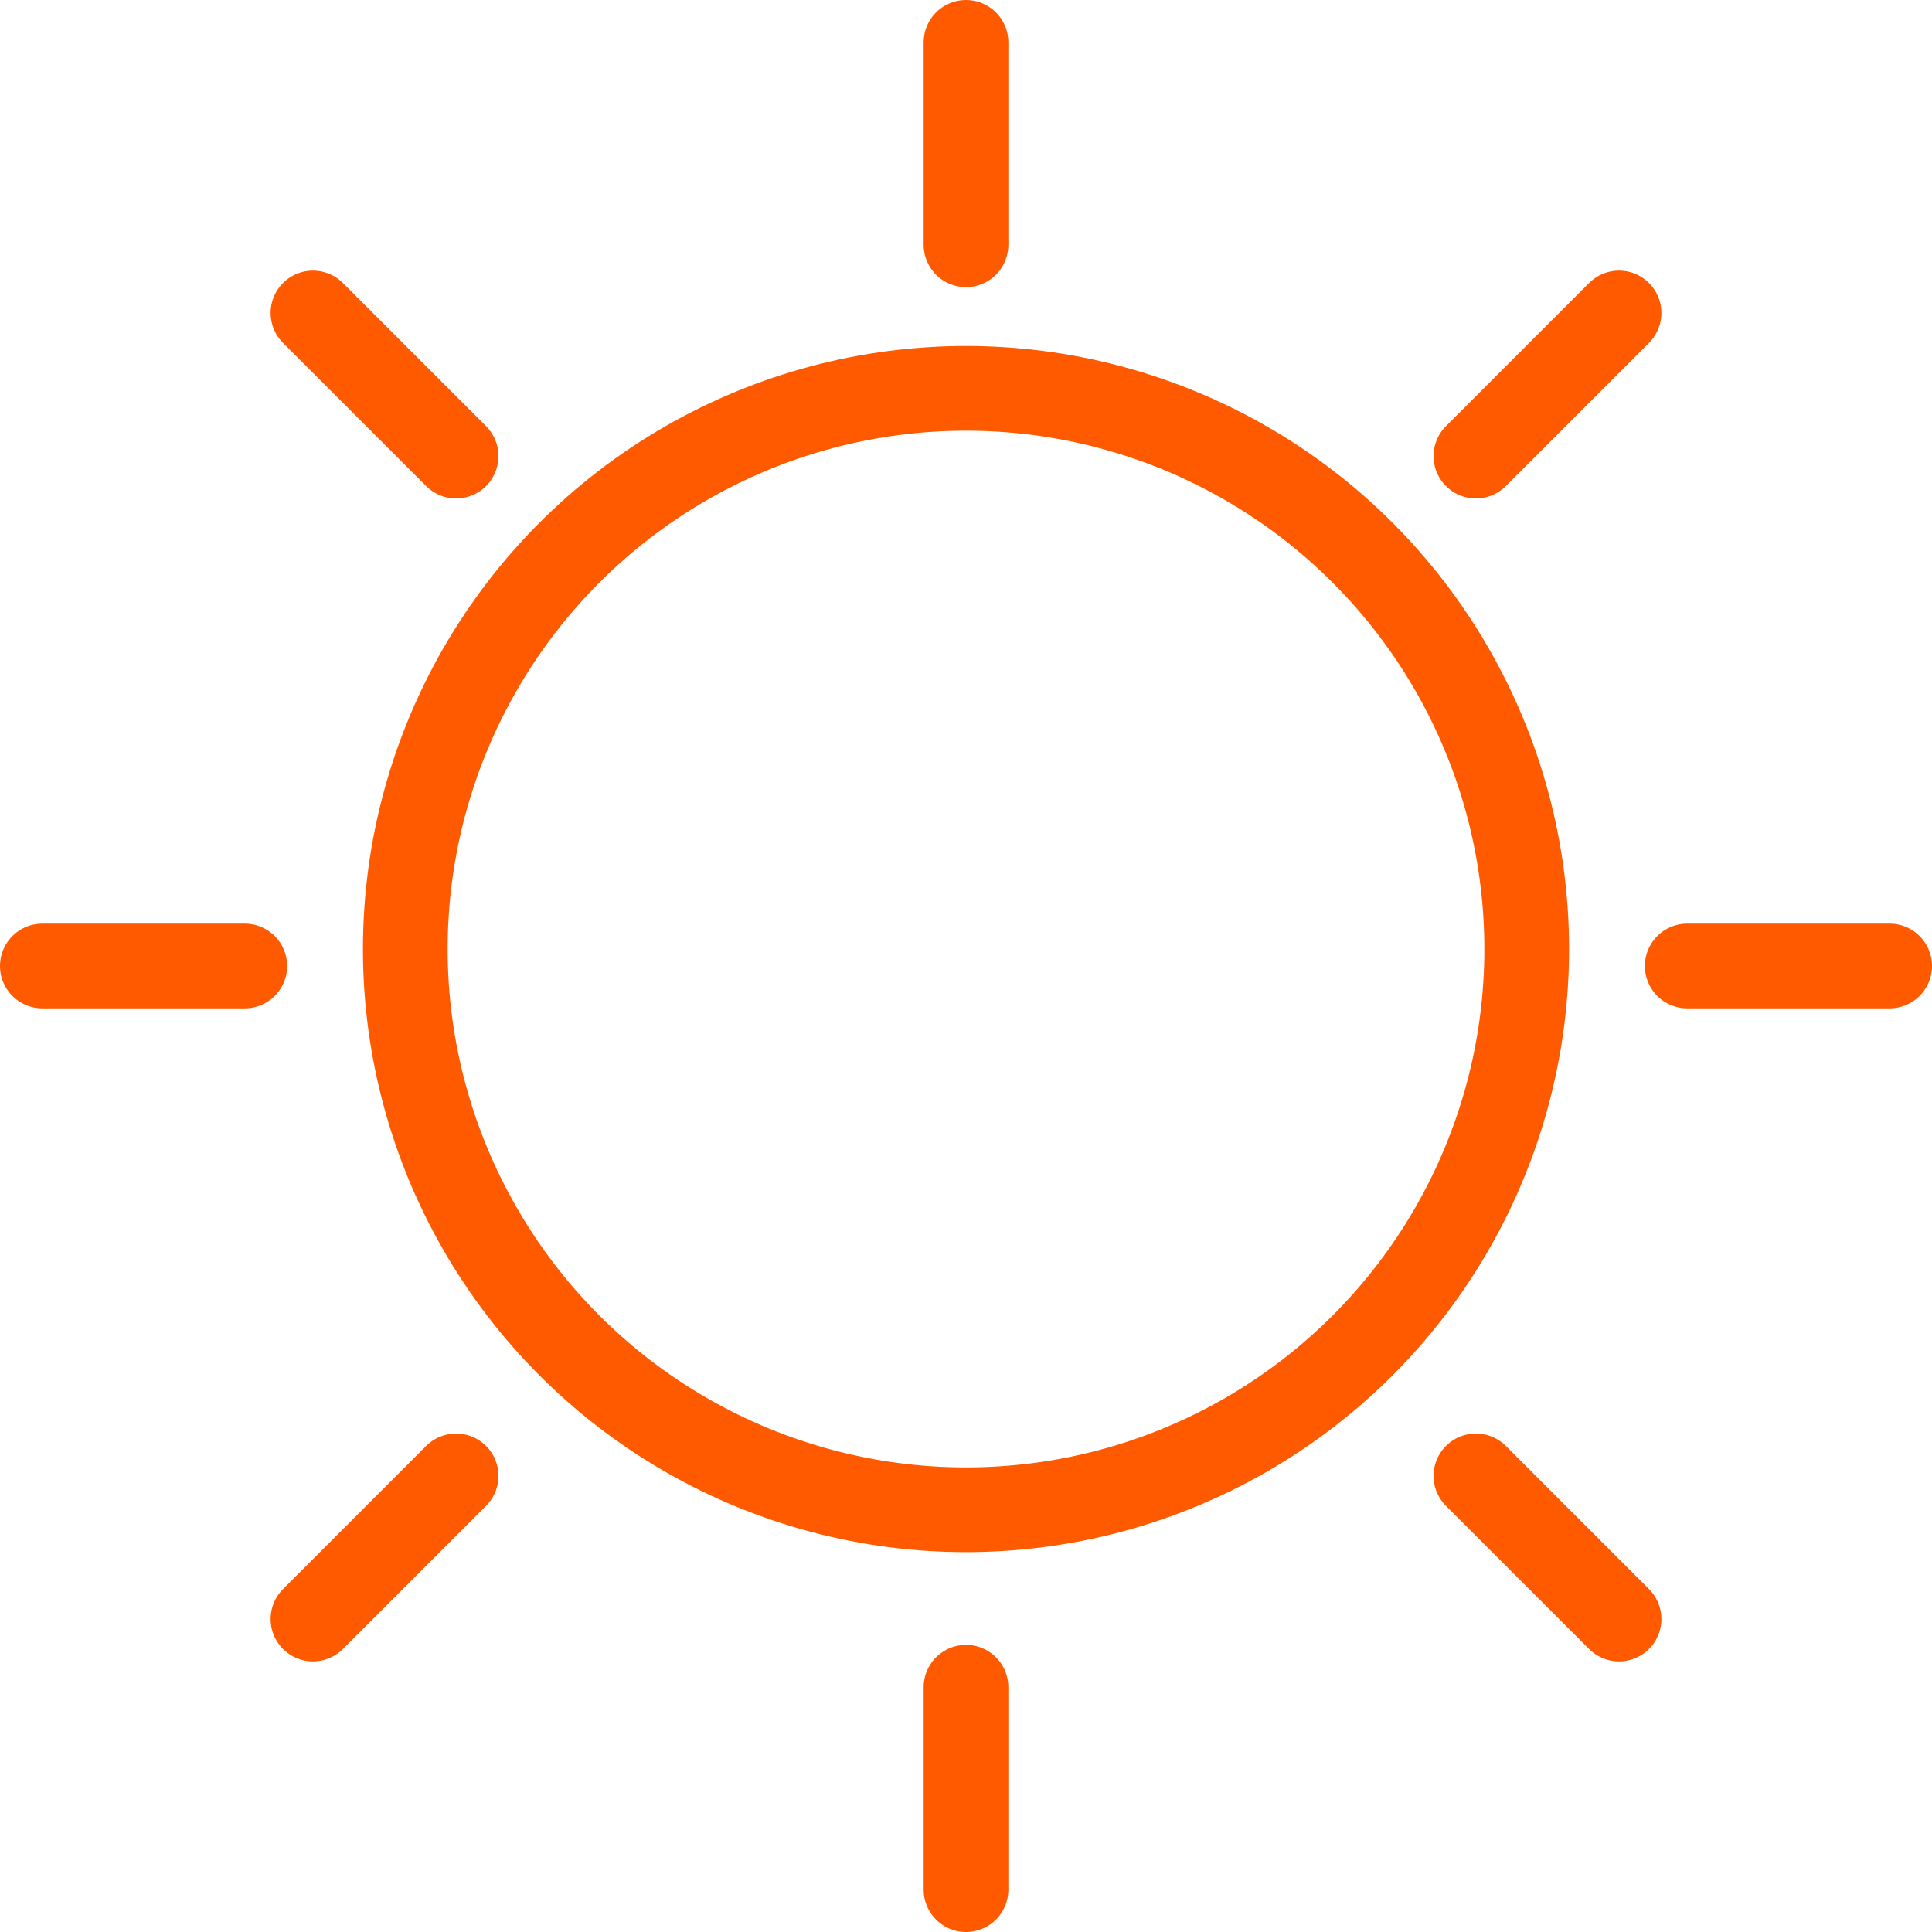 <?xml version="1.0" encoding="UTF-8"?>
<svg id="Layer_2" xmlns="http://www.w3.org/2000/svg" viewBox="0 0 45.62 45.62">
  <defs>
    <style>
      .cls-1 {
        fill: none;
        stroke: #ff5a00;
        stroke-linecap: round;
        stroke-linejoin: round;
        stroke-width: 2px;
      }
    </style>
  </defs>
  <g id="Layer_1-2">
    <g>
      <circle class="cls-1" cx="22.81" cy="22.41" r="13.24" />
      <g>
        <line class="cls-1" x1="22.81" y1="1" x2="22.81" y2="5.78" />
        <line class="cls-1" x1="22.81" y1="39.84" x2="22.81" y2="44.62" />
      </g>
      <g>
        <line class="cls-1" x1="44.62" y1="22.81" x2="39.84" y2="22.81" />
        <line class="cls-1" x1="5.78" y1="22.81" x2="1" y2="22.81" />
      </g>
      <g>
        <line class="cls-1" x1="38.23" y1="7.39" x2="34.85" y2="10.77" />
        <line class="cls-1" x1="10.77" y1="34.85" x2="7.39" y2="38.23" />
      </g>
      <g>
        <line class="cls-1" x1="38.23" y1="38.23" x2="34.85" y2="34.85" />
        <line class="cls-1" x1="10.77" y1="10.77" x2="7.39" y2="7.39" />
      </g>
    </g>
  </g>
</svg>